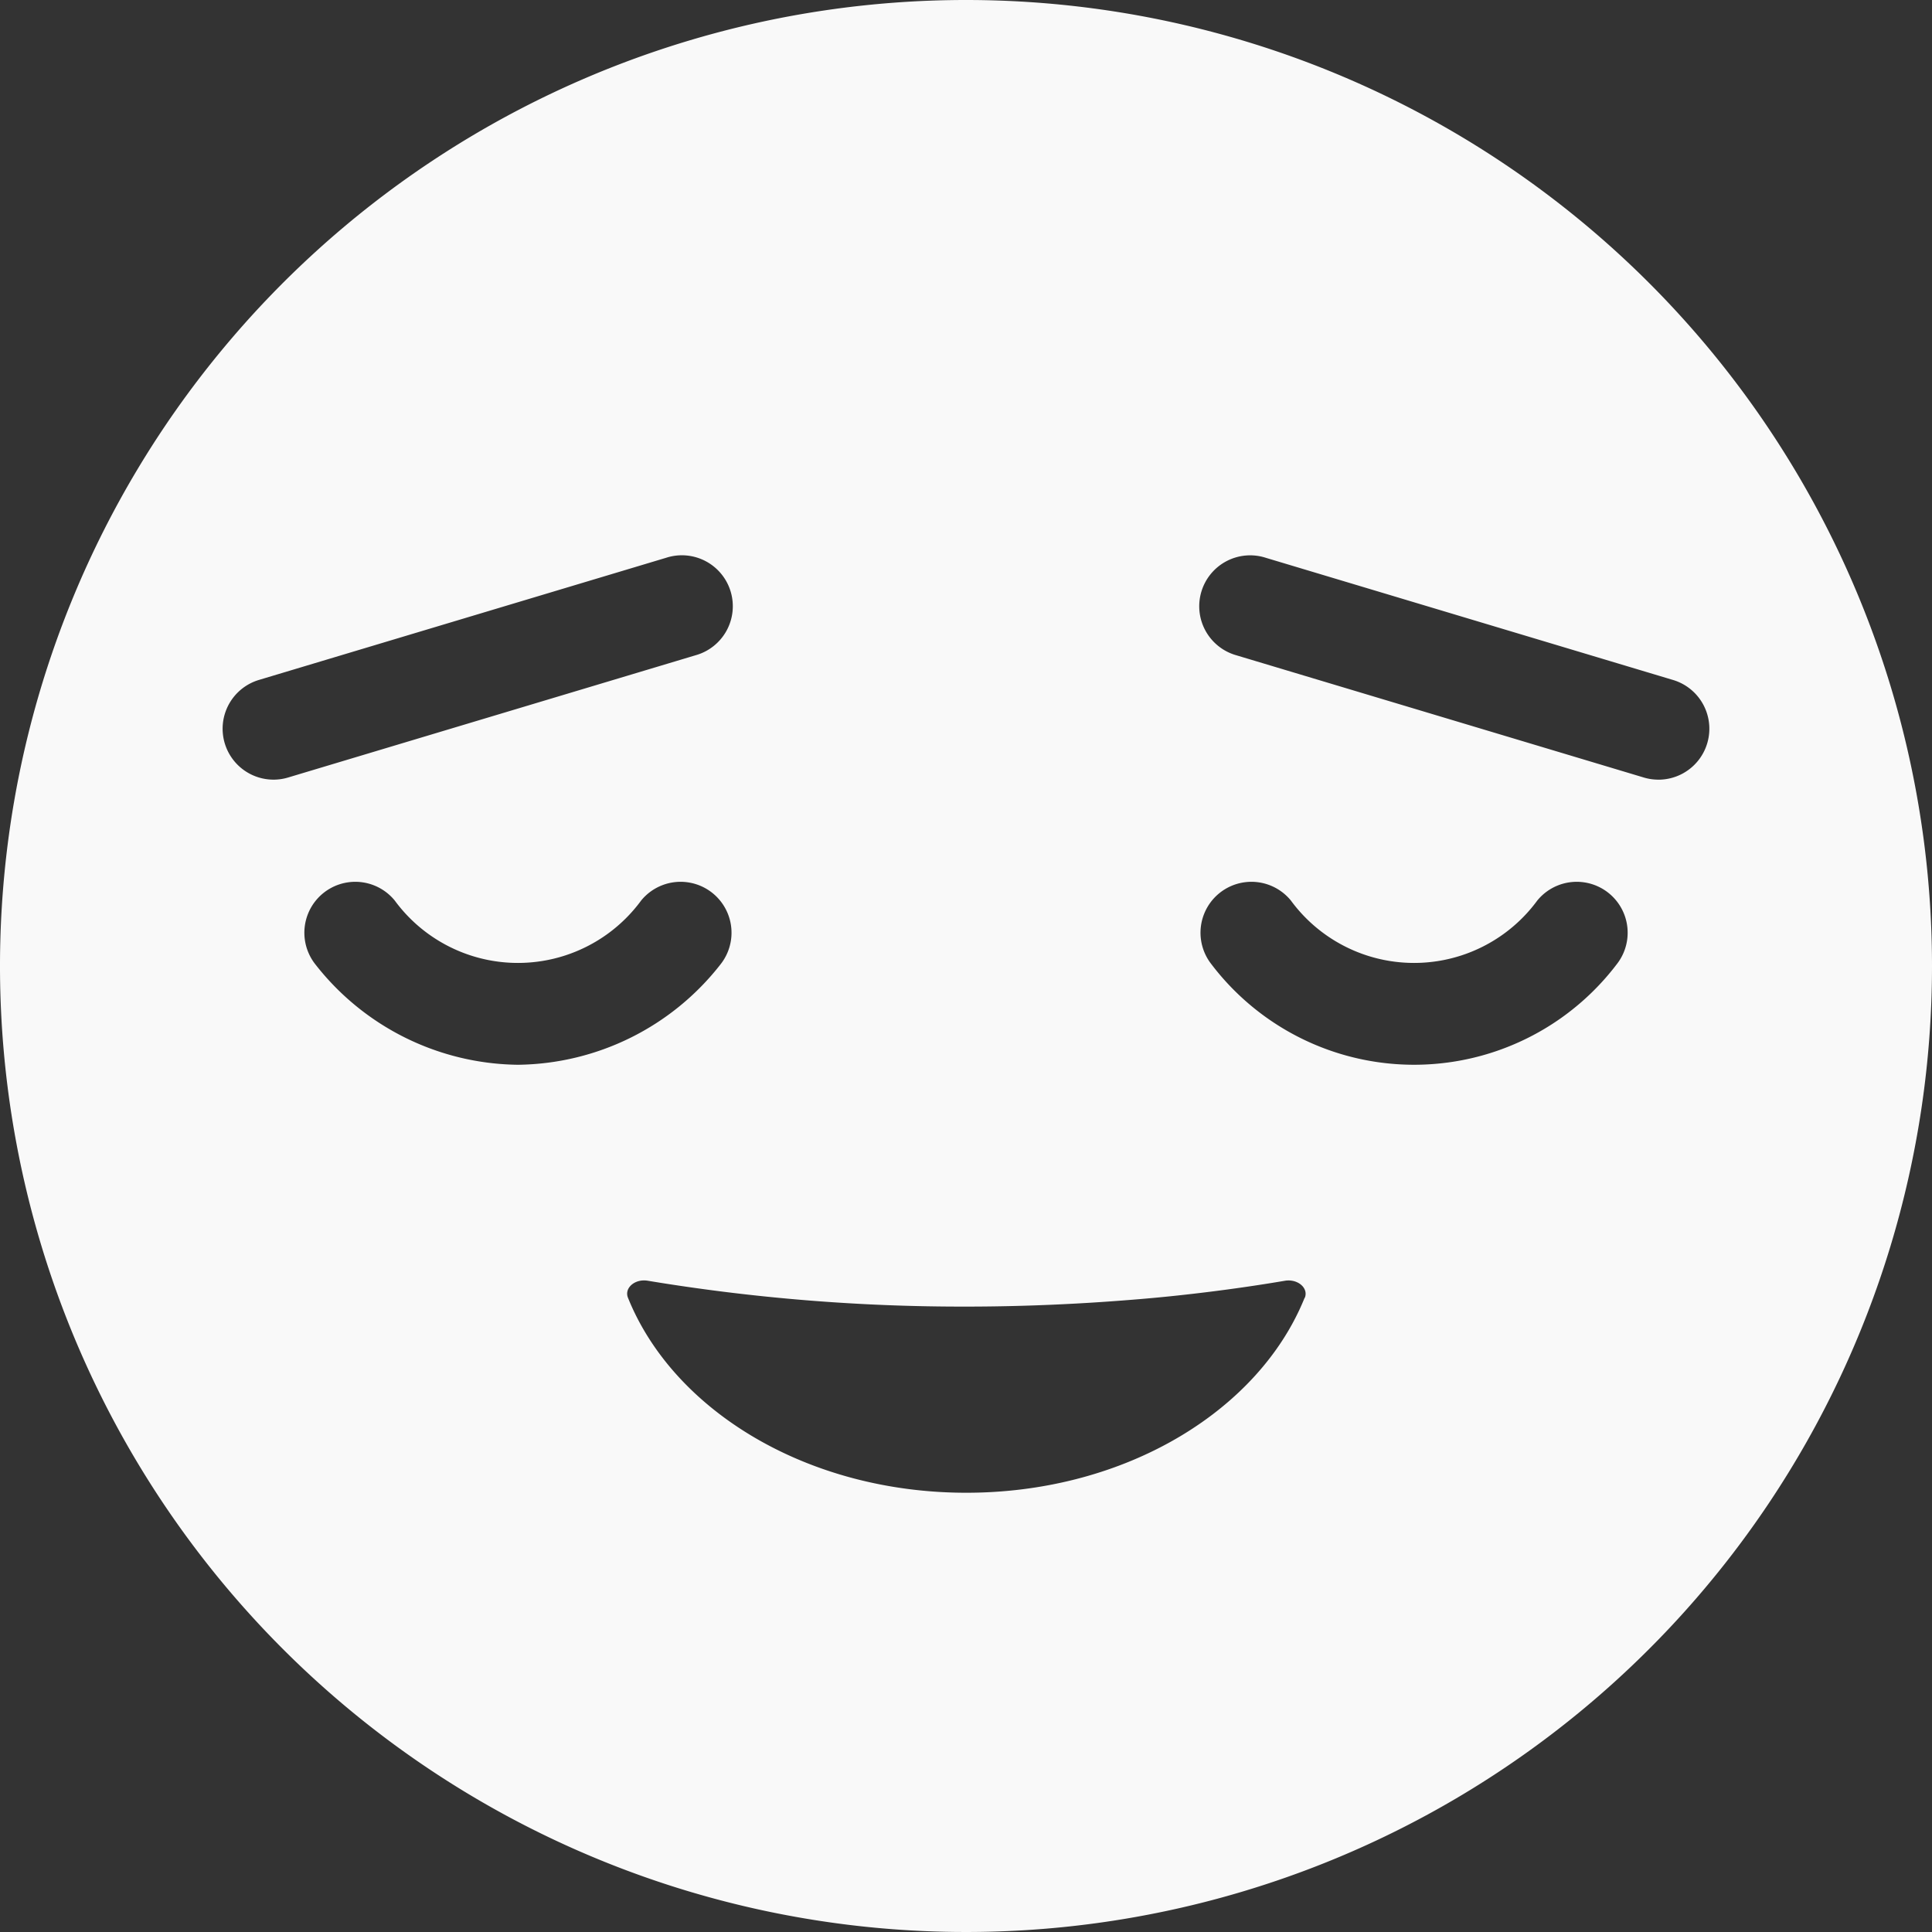 <svg xmlns="http://www.w3.org/2000/svg" width="70.106" height="70.106" viewBox="0 0 70.106 70.106">
  <rect x="0" y="0" width="70.106" height="70.106" fill="#333333" stroke="none"/>
  <path id="Path_612" data-name="Path 612" d="M35.053,0A35.053,35.053,0,1,0,70.106,35.053,35.053,35.053,0,0,0,35.053,0ZM9.925,28.291a1.848,1.848,0,0,1-.53-3.618l14.78-4.434a1.848,1.848,0,1,1,1.063,3.539l-14.78,4.434A1.841,1.841,0,0,1,9.925,28.291Zm1.517,6.7a1.848,1.848,0,0,1,2.881-2.315,5.545,5.545,0,0,0,8.943,0,1.848,1.848,0,0,1,2.881,2.315,9.459,9.459,0,0,1-7.353,3.646A9.458,9.458,0,0,1,11.442,34.991Zm35.9,12.1c-.005.012-.011.025-.016.037-.057.14-.119.279-.183.417l-.015.031c-1.827,3.848-6.533,6.591-12.063,6.591-5.76,0-10.628-2.975-12.278-7.076-.125-.311.165-.611.55-.628a.8.8,0,0,1,.17.011,69.79,69.79,0,0,0,11.558.938c1.366,0,2.709-.041,4.029-.113q.583-.032,1.159-.073c.748-.053,1.49-.114,2.219-.189q2.137-.221,4.151-.562a.8.8,0,0,1,.17-.011C47.182,46.483,47.472,46.783,47.347,47.094Zm11.323-12.1a9.237,9.237,0,0,1-14.705,0,1.848,1.848,0,0,1,2.881-2.315,5.545,5.545,0,0,0,8.943,0,1.848,1.848,0,0,1,2.881,2.315Zm1.511-6.7a1.841,1.841,0,0,1-.533-.079l-14.78-4.434A1.848,1.848,0,1,1,45.93,20.24l14.78,4.434a1.848,1.848,0,0,1-.53,3.618Z" fill="#f9f9f9"/>
</svg>
